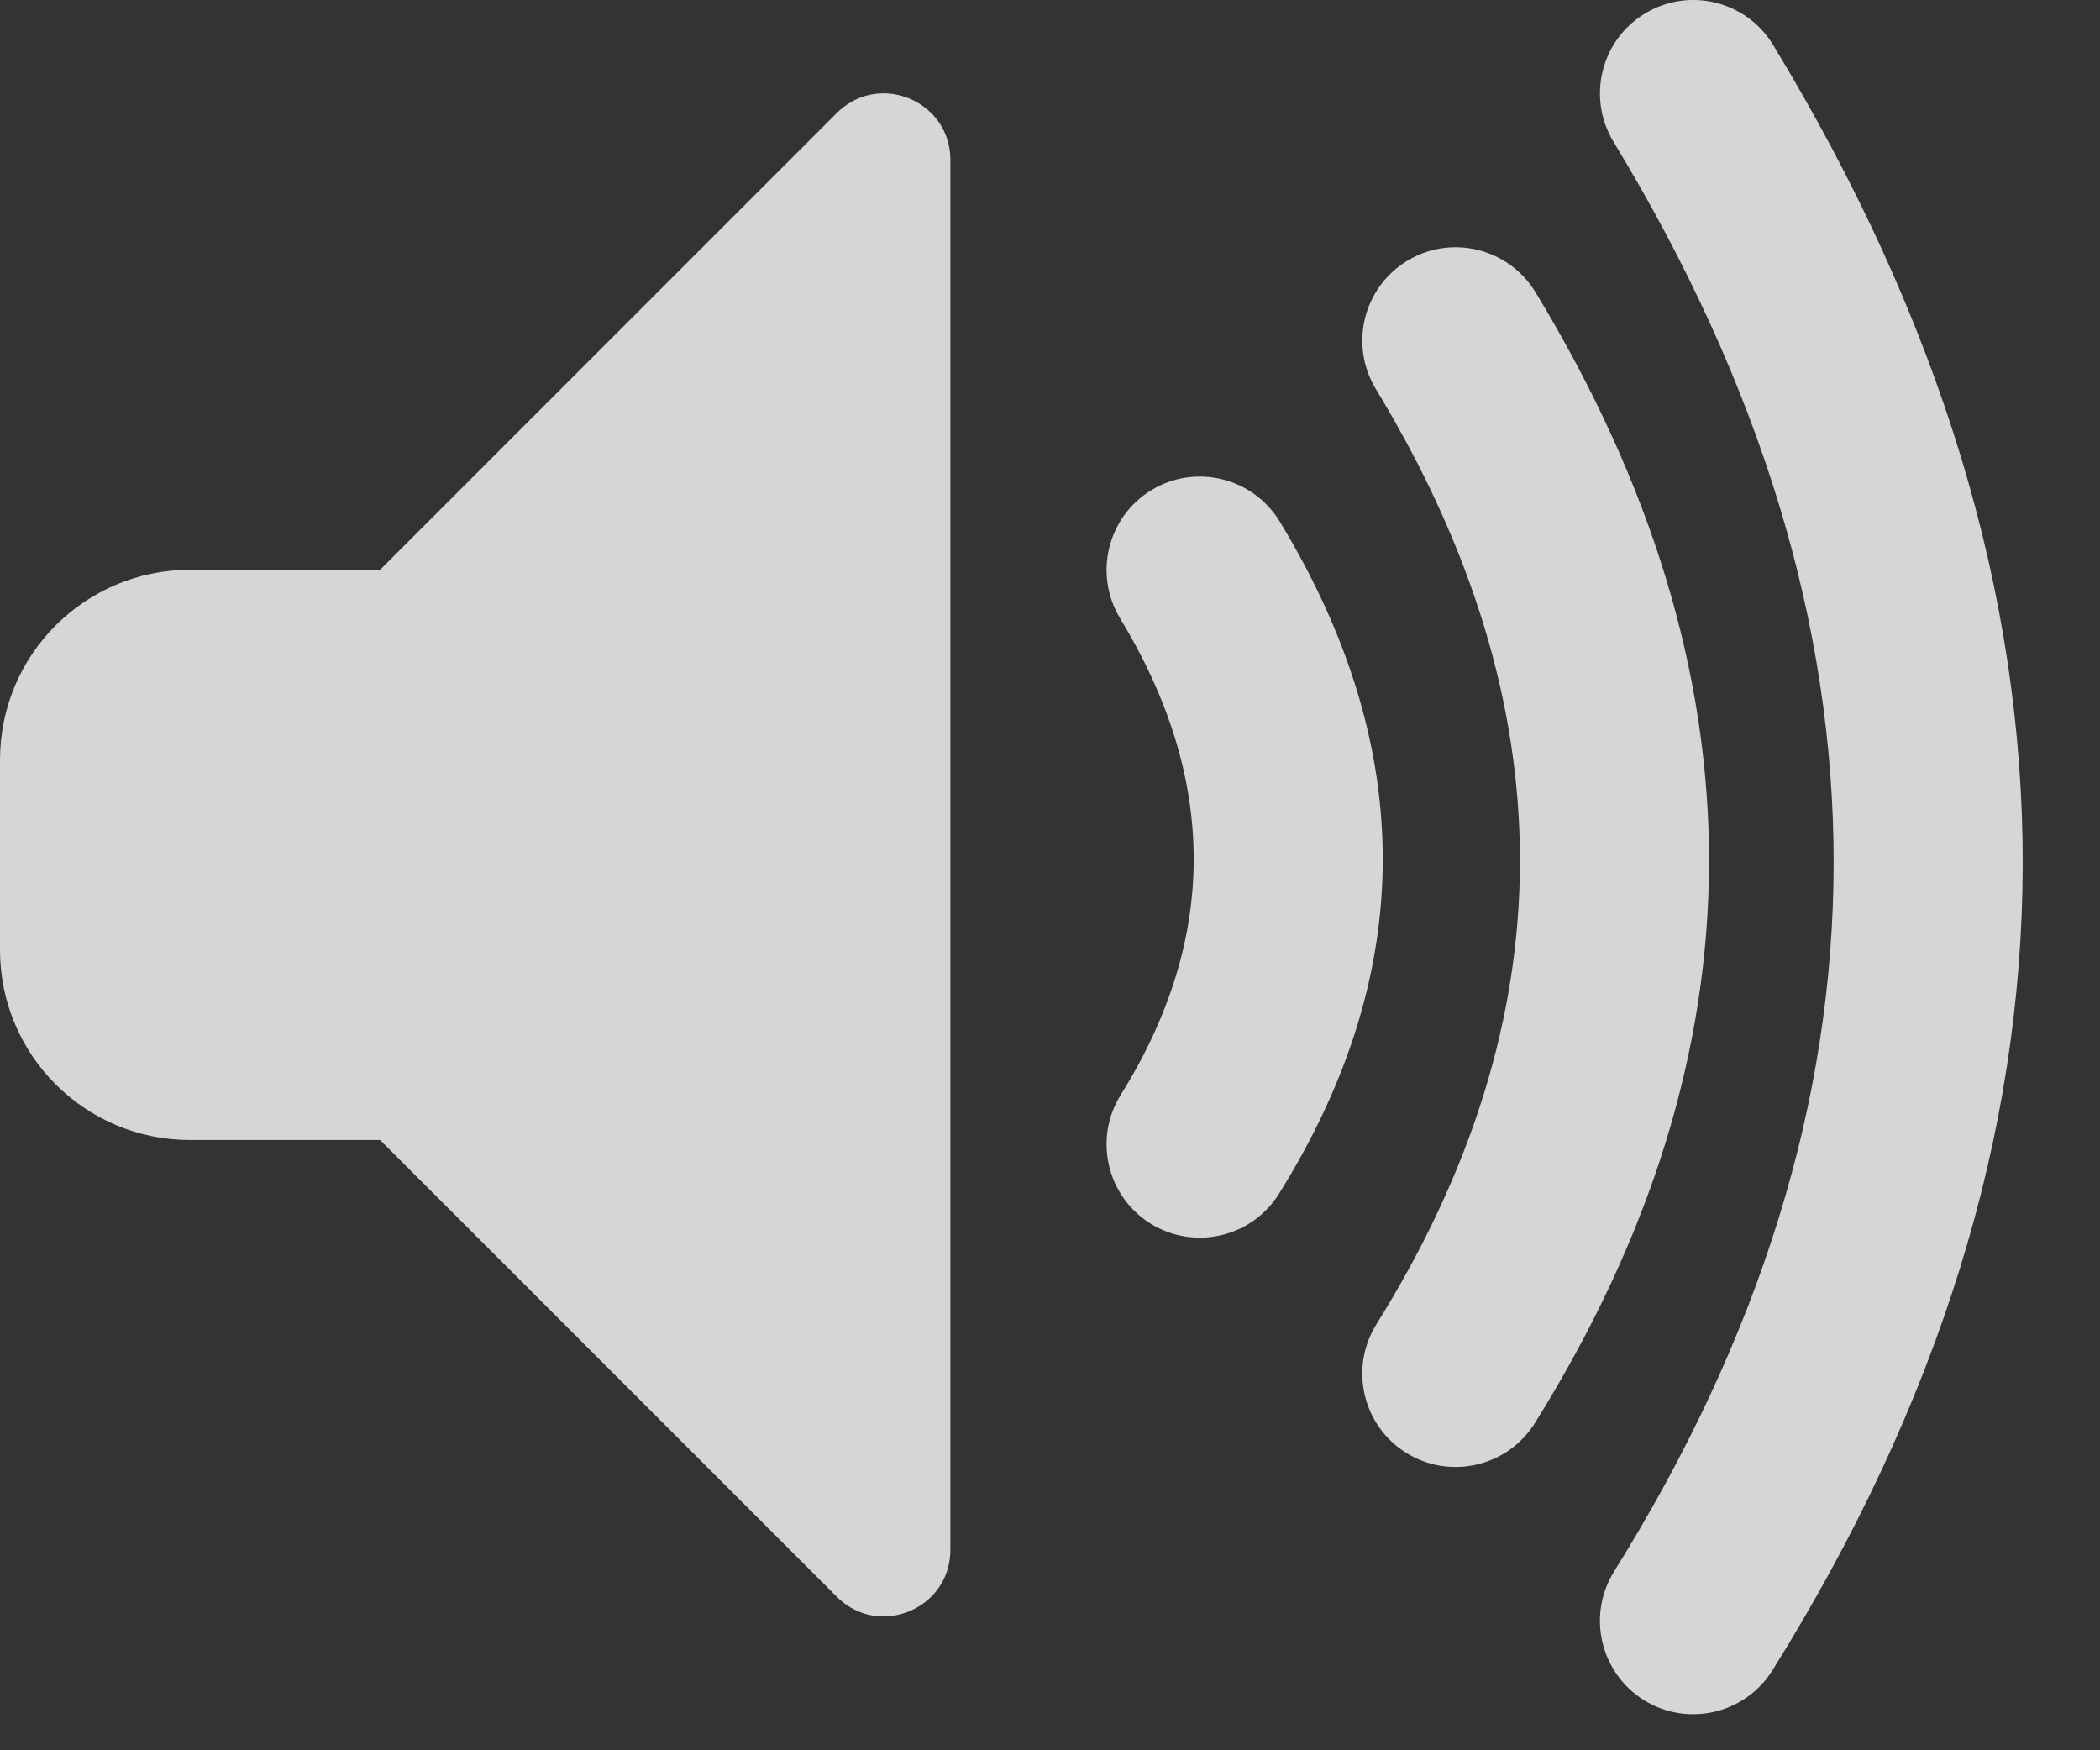 <?xml version="1.0" encoding="UTF-8" standalone="no"?>
<svg xmlns="http://www.w3.org/2000/svg" xmlns:xlink="http://www.w3.org/1999/xlink" xmlns:serif="http://www.serif.com/" width="100%" height="100%" viewBox="0 0 18 15" version="1.1" xml:space="preserve" style="fill-rule:evenodd;clip-rule:evenodd;stroke-linejoin:round;stroke-miterlimit:2;">
  <rect x="0" y="0" width="18" height="15" fill="#333333" stroke="none"/>
  <path d="M7.572,0.8c0.293,-0 0.574,0.227 0.574,0.571l0,11.911c0,0.344 -0.281,0.571 -0.574,0.571c-0.14,-0 -0.283,-0.052 -0.4,-0.169l-3.914,-3.914l-1.629,0c-0.9,0 -1.629,-0.729 -1.629,-1.629l0,-1.629c0,-0.9 0.729,-1.629 1.629,-1.629l1.629,-0l3.914,-3.914c0.117,-0.116 0.26,-0.169 0.4,-0.169Zm2.029,4.499c-0.229,-0.377 -0.109,-0.87 0.269,-1.099c0.377,-0.229 0.869,-0.108 1.099,0.269c1.186,1.954 1.171,3.875 -0.006,5.761c-0.233,0.375 -0.727,0.489 -1.102,0.256c-0.374,-0.234 -0.489,-0.728 -0.255,-1.102c0.834,-1.338 0.836,-2.699 -0.005,-4.085Zm2.192,-1.965c-0.229,-0.377 -0.109,-0.87 0.269,-1.099c0.377,-0.229 0.869,-0.109 1.099,0.269c1.995,3.287 1.974,6.518 -0.005,9.692c-0.234,0.374 -0.728,0.489 -1.103,0.255c-0.374,-0.233 -0.489,-0.727 -0.255,-1.102c1.637,-2.625 1.645,-5.296 -0.005,-8.015Zm2.037,-2.119c-0.229,-0.377 -0.109,-0.87 0.269,-1.099c0.377,-0.229 0.87,-0.109 1.099,0.269c2.868,4.725 2.839,9.368 -0.005,13.929c-0.234,0.375 -0.728,0.49 -1.103,0.256c-0.374,-0.234 -0.489,-0.728 -0.255,-1.102c2.502,-4.013 2.518,-8.097 -0.005,-12.253Z" style="fill:#fff;fill-opacity:0.8;"></path>
</svg>
